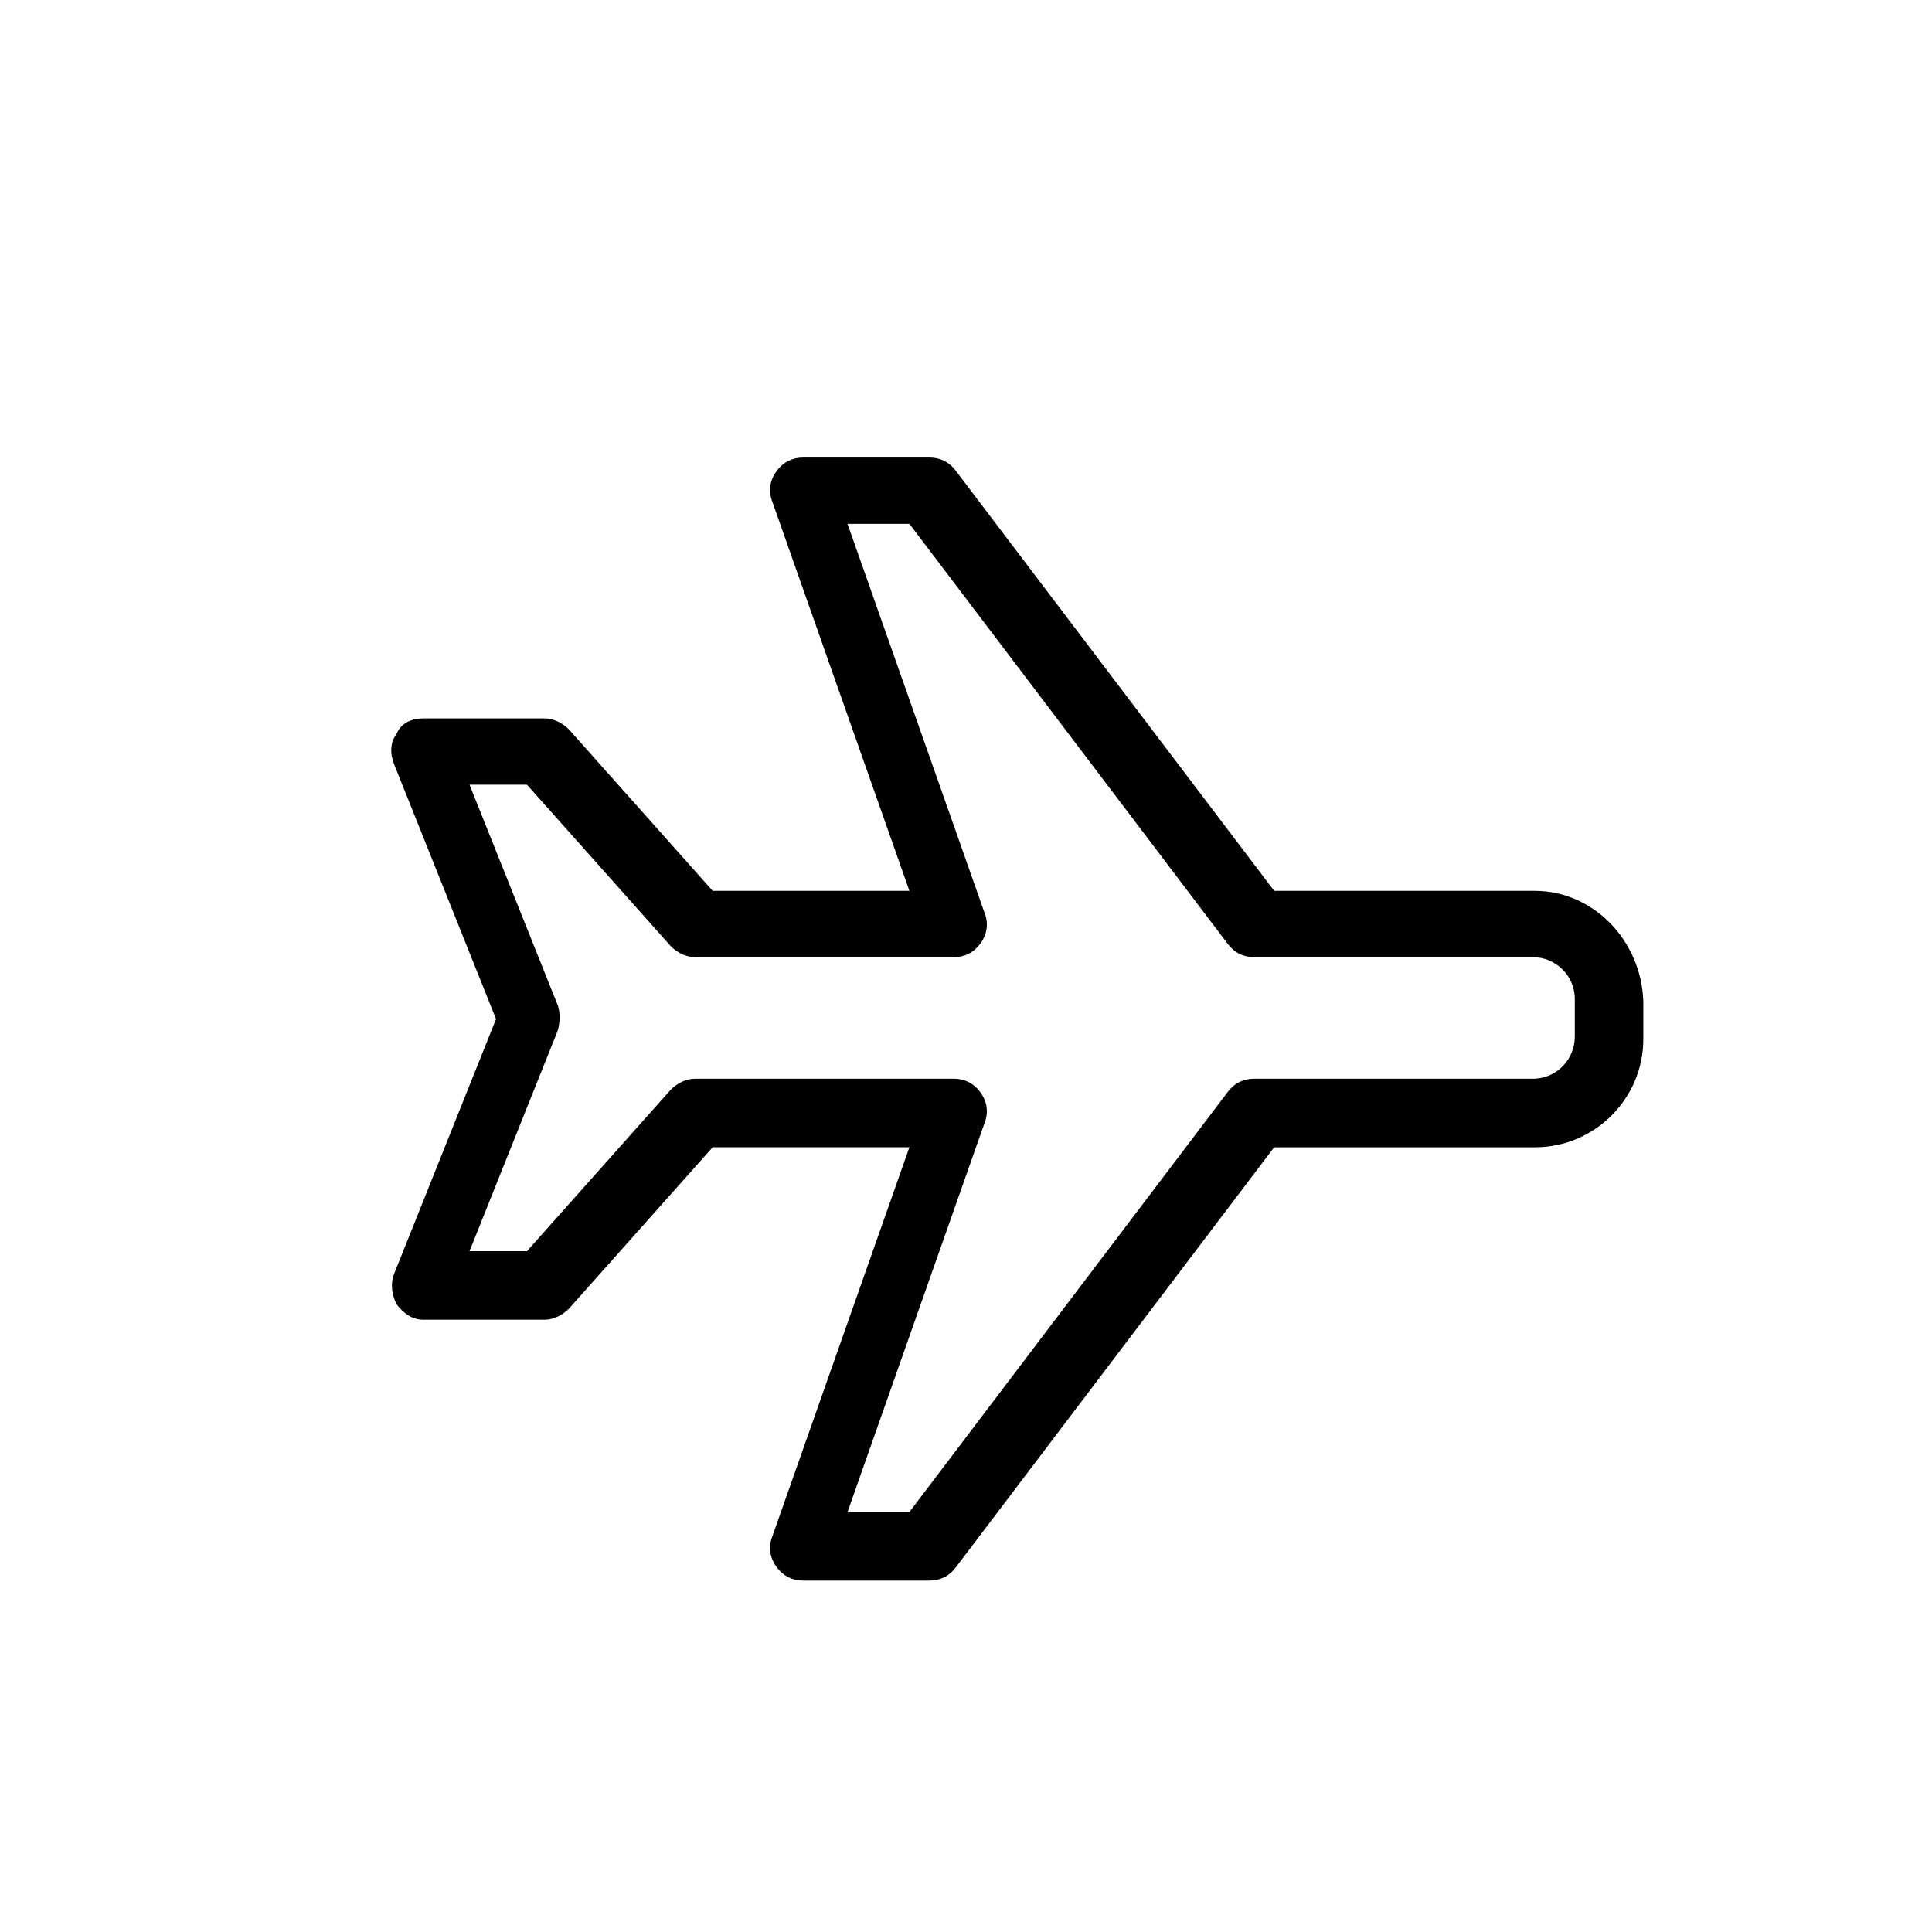 <?xml version="1.0" encoding="UTF-8"?>
<!-- Uploaded to: SVG Repo, www.svgrepo.com, Generator: SVG Repo Mixer Tools -->
<svg fill="#000000" width="800px" height="800px" version="1.1" viewBox="144 144 512 512" xmlns="http://www.w3.org/2000/svg">
 <path d="m550.79 380.08h-69.125l-84.359-111.31c-1.758-2.344-4.102-3.516-7.031-3.516h-33.391c-2.93 0-5.273 1.172-7.031 3.516-1.758 2.344-2.344 5.273-1.172 8.203l36.32 103.11h-52.137l-38.078-42.766c-1.758-1.758-4.102-2.93-6.445-2.93h-32.219c-2.93 0-5.859 1.172-7.031 4.102-1.758 2.344-1.758 5.269-0.586 8.199l26.949 67.371-26.949 67.371c-1.172 2.926-0.586 5.856 0.586 8.199 1.758 2.344 4.102 4.102 7.031 4.102h32.219c2.344 0 4.688-1.172 6.445-2.93l38.078-42.766h52.137l-36.32 103.11c-1.172 2.93-0.586 5.859 1.172 8.203 1.758 2.344 4.102 3.516 7.031 3.516h33.391c2.93 0 5.273-1.172 7.031-3.516l84.359-111.31h69.125c15.82 0 28.707-12.887 28.707-28.703v-9.961c-0.586-16.402-13.473-29.289-28.707-29.289zm10.547 38.664c0 5.856-4.688 11.129-11.133 11.129h-73.812c-2.93 0-5.273 1.172-7.031 3.516l-84.359 111.31h-16.402l36.32-103.11c1.172-2.93 0.586-5.859-1.168-8.203-1.758-2.344-4.102-3.516-7.031-3.516h-68.543c-2.344 0-4.688 1.172-6.441 2.93l-38.082 42.766h-15.23l23.434-58.582c0.586-2.344 0.586-4.688 0-6.445l-23.434-58.582h15.23l38.082 42.766c1.754 1.758 4.098 2.93 6.441 2.93h68.543c2.93 0 5.273-1.172 7.031-3.516 1.754-2.344 2.34-5.273 1.168-8.203l-36.32-103.11h16.402l84.359 111.31c1.758 2.344 4.102 3.516 7.031 3.516h73.812c5.859 0 11.133 4.688 11.133 11.129z" fill-rule="evenodd"/>
</svg>